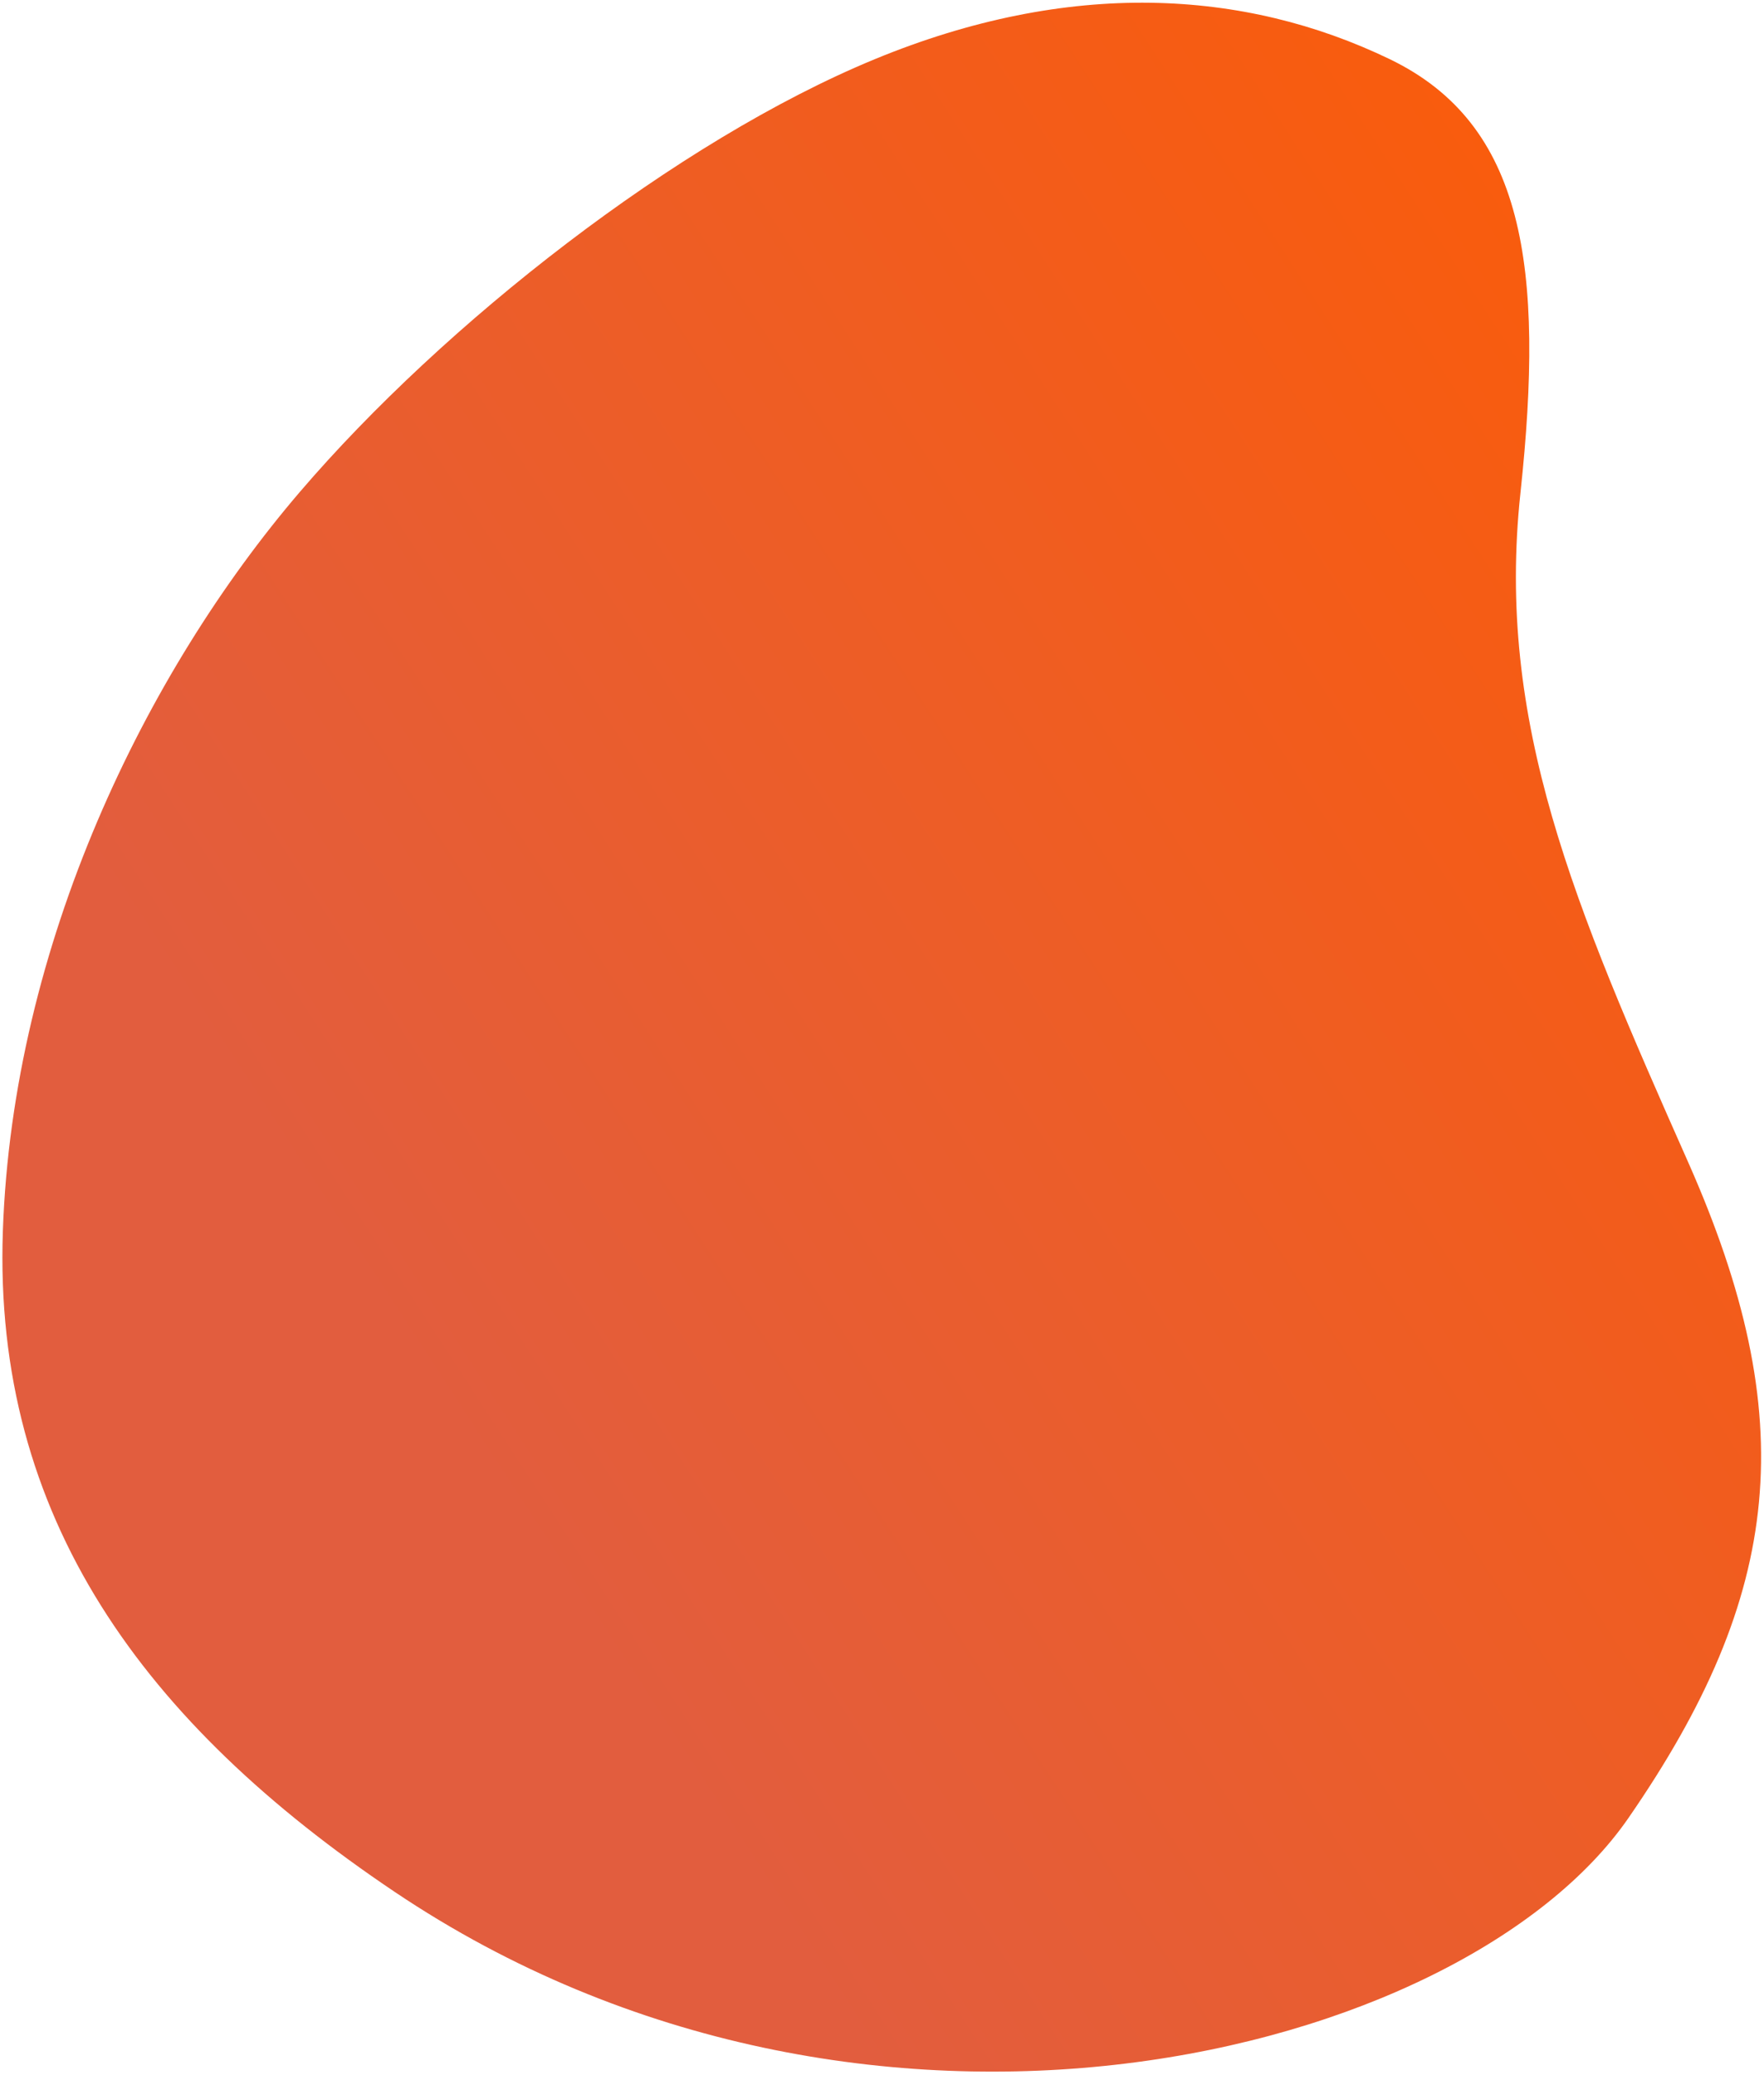 <?xml version="1.0" encoding="UTF-8"?> <svg xmlns="http://www.w3.org/2000/svg" width="499" height="587" viewBox="0 0 499 587" fill="none"><path fill-rule="evenodd" clip-rule="evenodd" d="M84.839 139.149C41.149 190.187 3.619 267.214 0.809 348.252C-2.001 429.289 40.695 487.528 111.63 535.208C244.729 624.673 413.738 582.23 460.644 514.331C504.457 450.91 509.709 401.301 477.461 328.593C445.212 255.886 423.132 204.419 430.104 139.46C436.972 75.465 431.283 35.148 393.133 16.74C351.871 -3.169 302.373 -5.908 247.466 16.74C191.451 39.846 125.484 91.669 84.839 139.149Z" fill="url(#paint0_linear_3733_737)"></path><defs><linearGradient id="paint0_linear_3733_737" x1="82.331" y1="332.094" x2="553.166" y2="25.937" gradientUnits="userSpaceOnUse"><stop stop-color="#E25D3E"></stop><stop offset="1" stop-color="#FF5C00"></stop></linearGradient></defs></svg> 